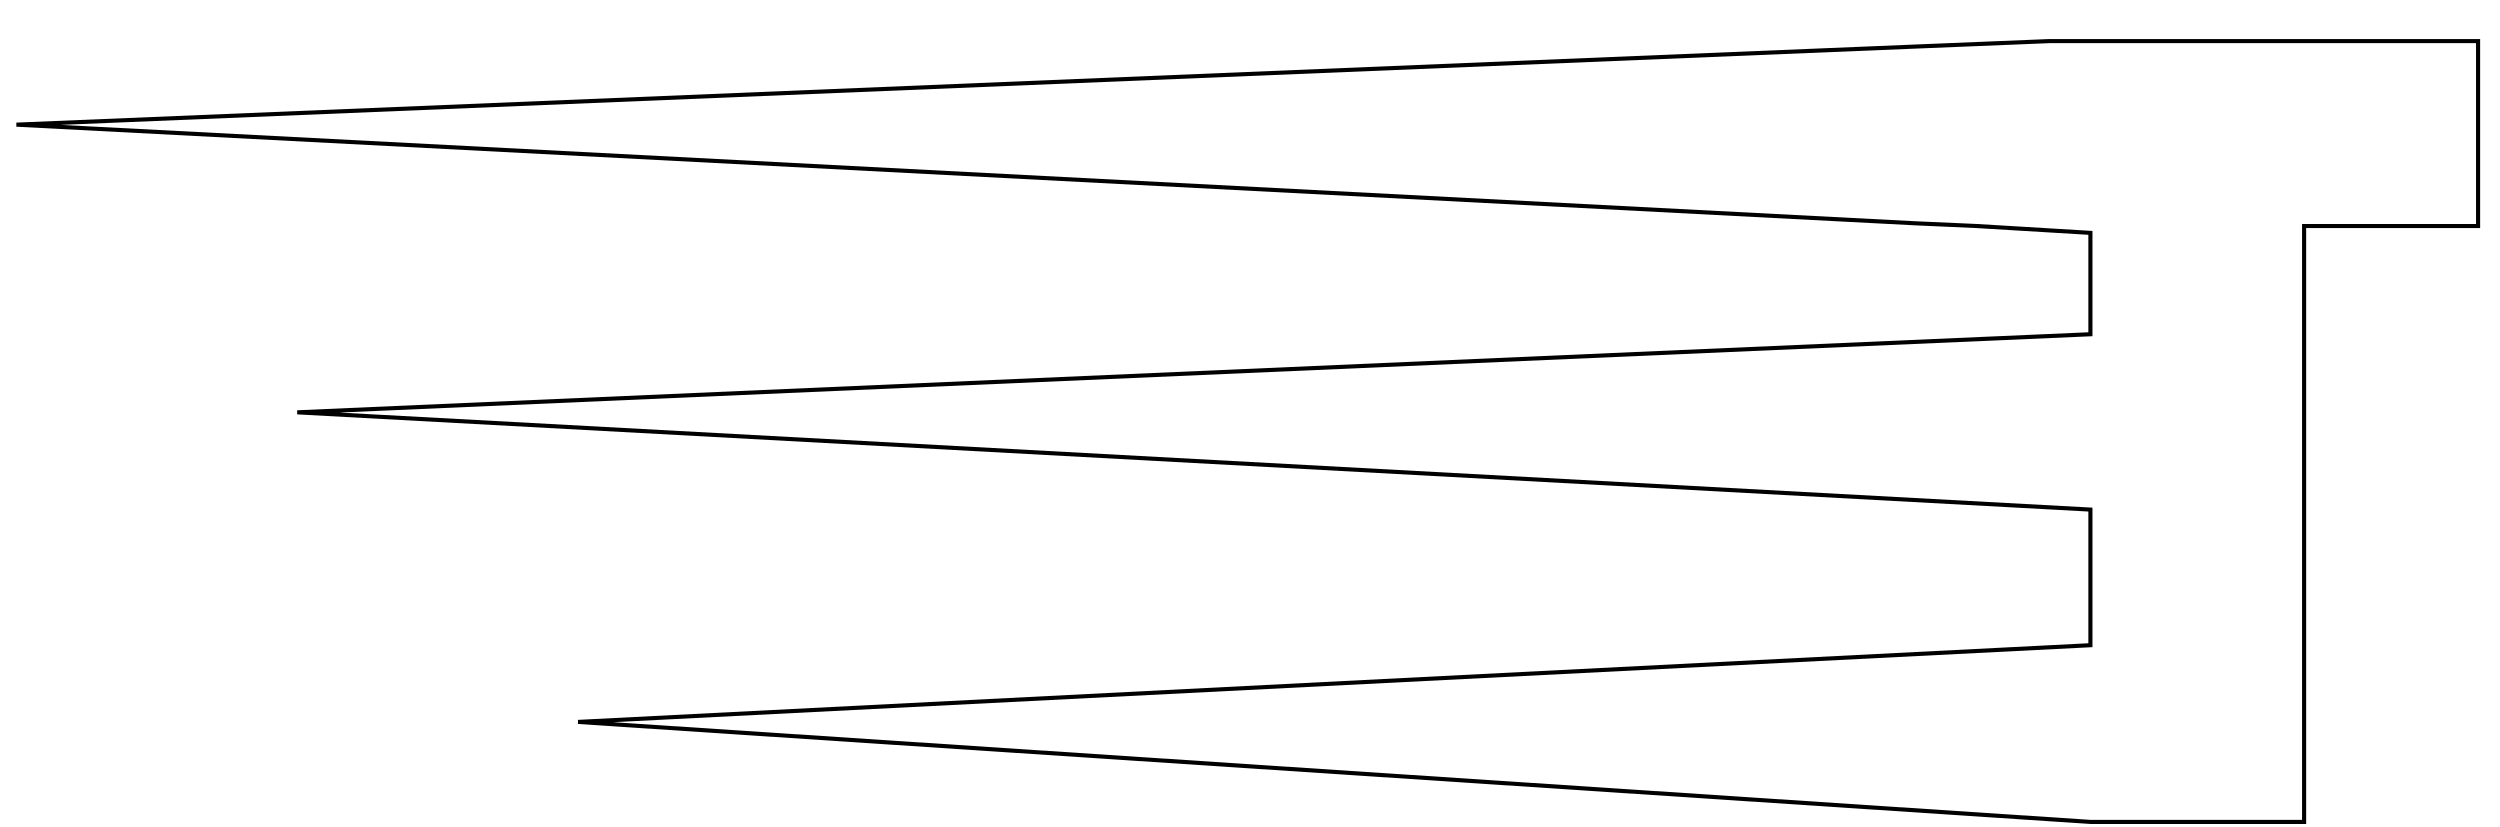 <svg xmlns="http://www.w3.org/2000/svg" version="1.1" viewBox="0 0 182.5 60.4">
  <defs>
    <style>
      .cls-1 {
        fill: none;
        fill-rule: evenodd;
        stroke: #000;
        stroke-width: .3px;
      }
    </style>
  </defs>
  <polygon class="cls-1" points="154.6 3 149.6 3 139.8 3.4 1.2 9.1 139.8 16.3 144.3 16.5 152.6 17 152.6 24.4 21.7 30.1 152.6 37.2 152.6 47.1 42.2 52.7 152.6 60 168.2 60 168.2 16.5 180.9 16.5 180.9 3 154.6 3 154.6 3"/>
</svg>